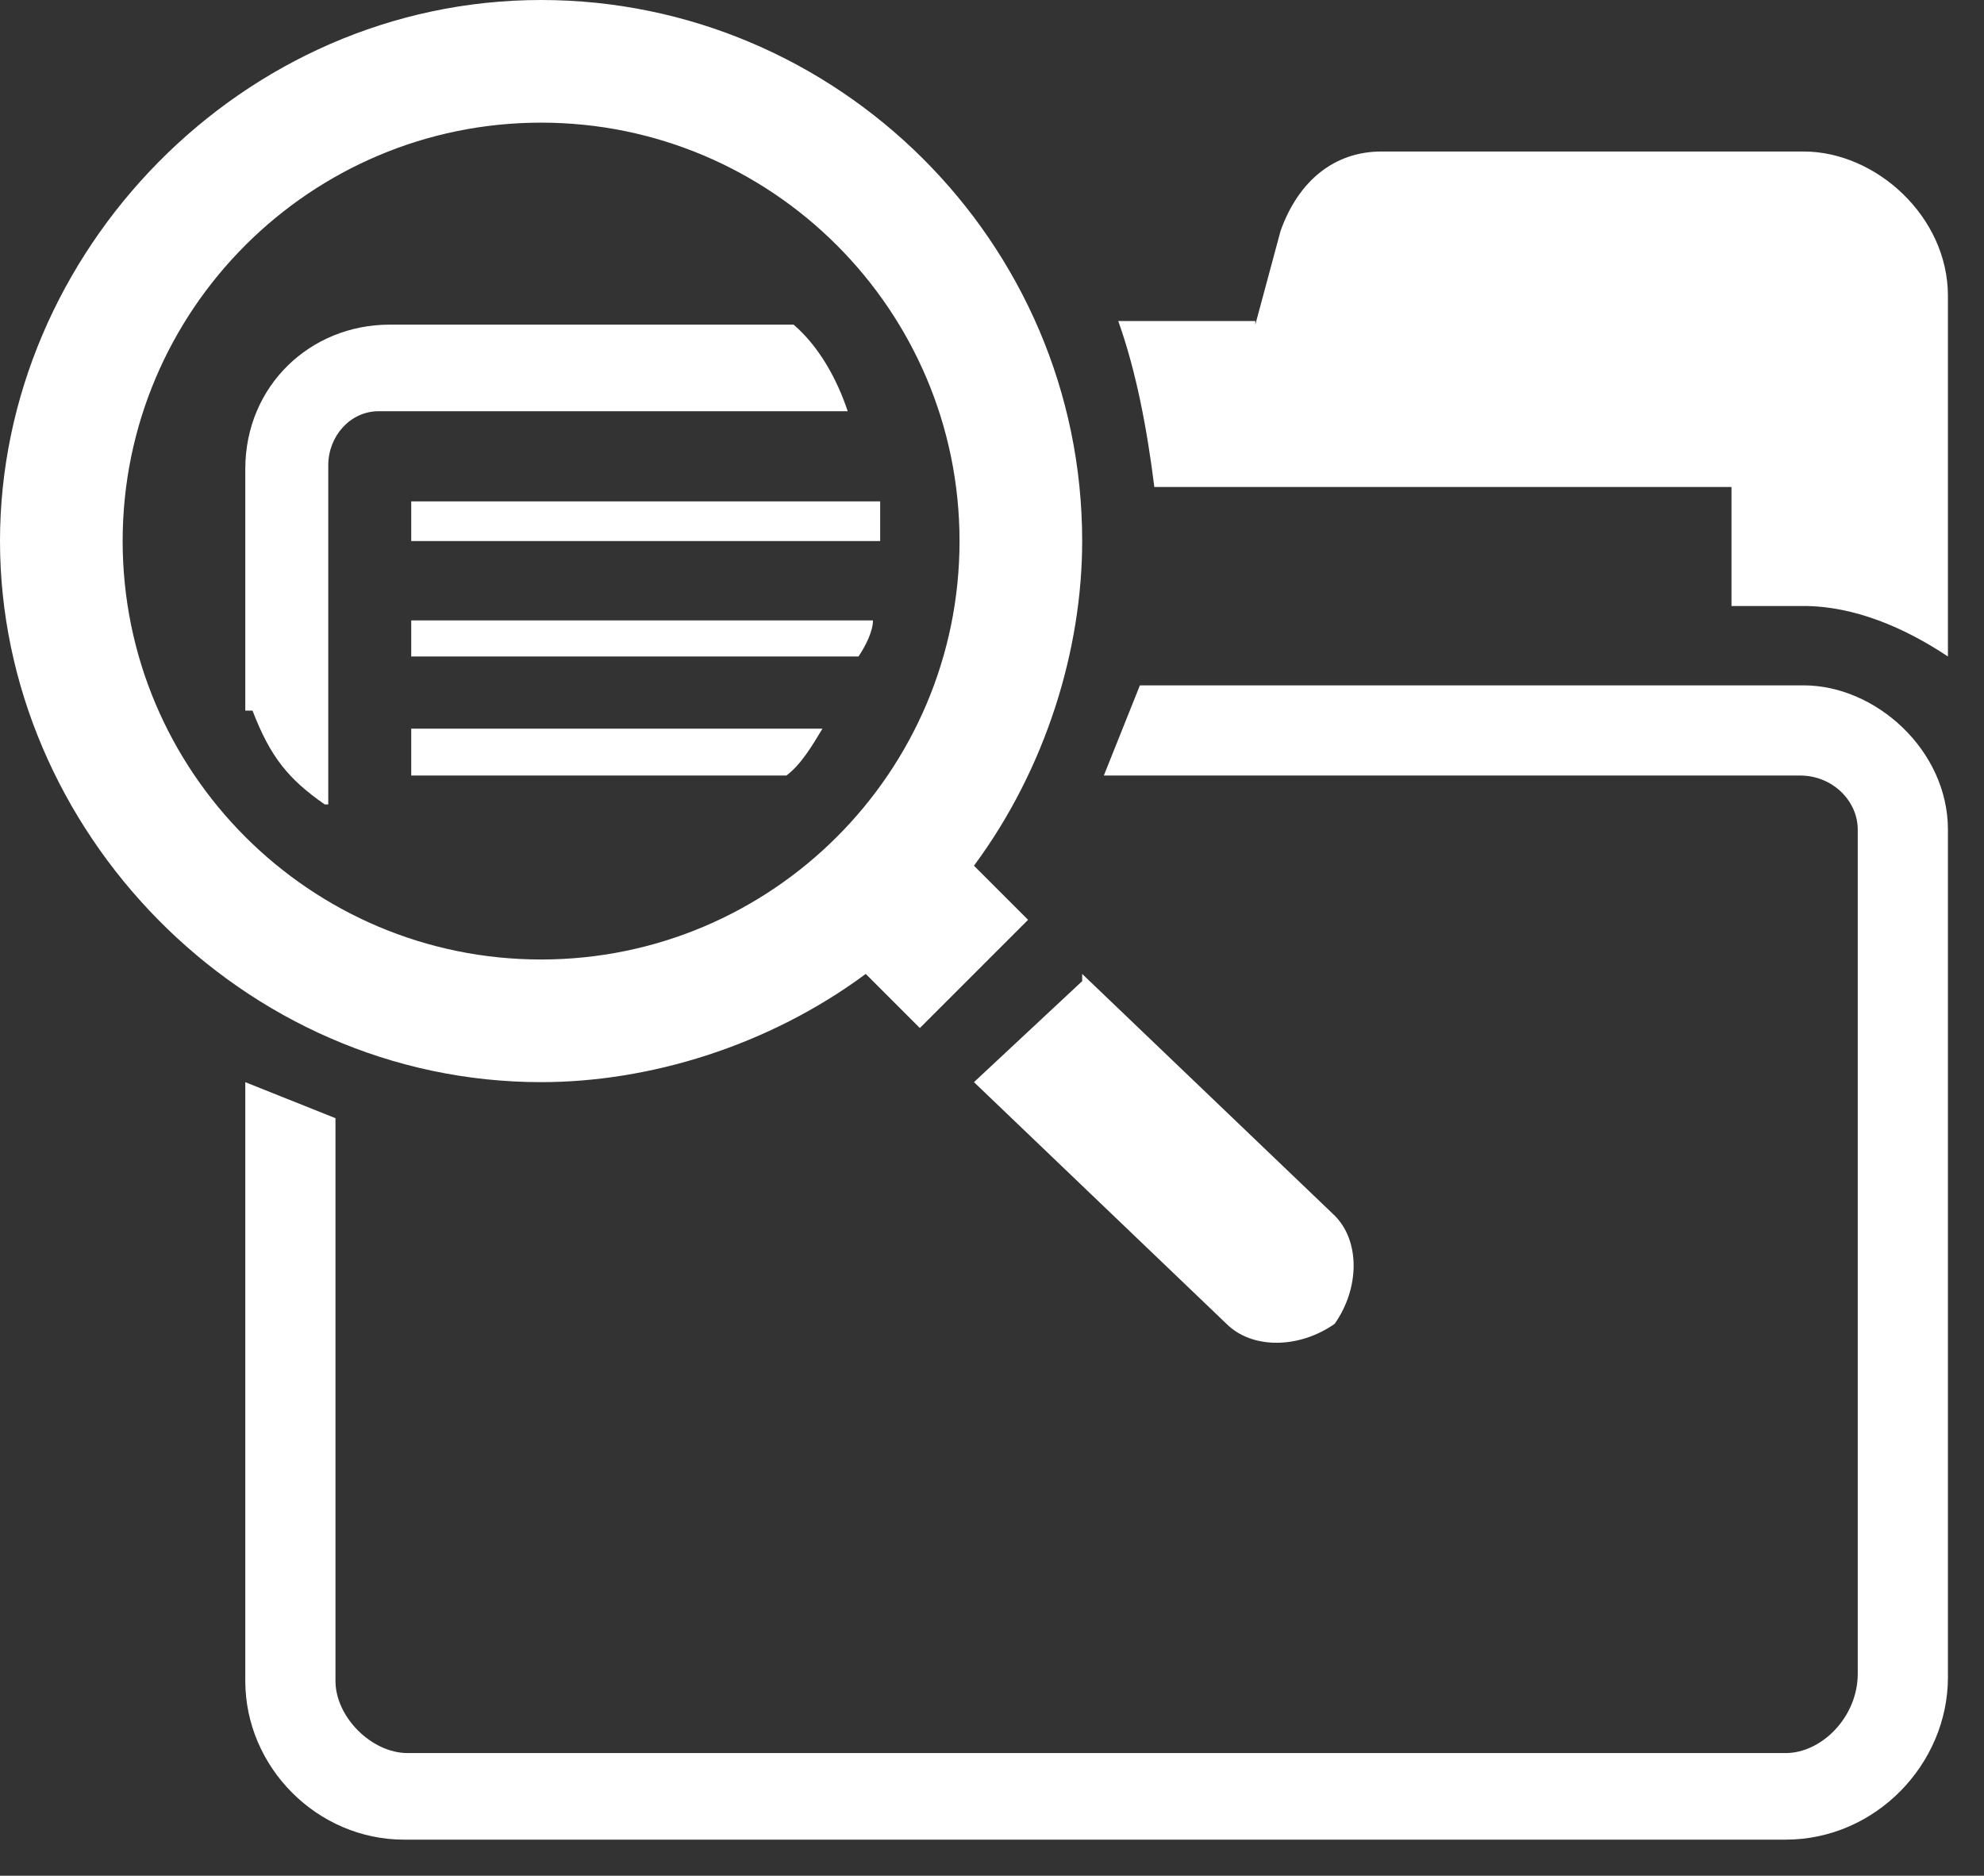 <svg xmlns="http://www.w3.org/2000/svg" width="55" height="52" viewBox="0 0 55 52"><rect x="0" y="0" width="55" height="52" fill="#333333" stroke="none"/><g fill="#FFF"><path d="M6.8 19.7V13c0-2.3 1.8-4 4-4H22c.7.6 1.2 1.5 1.5 2.4h-13c-.8 0-1.4.7-1.4 1.5v9.4H9C8 21.6 7.5 21 7 19.7zm24.8-.7H50c2 0 4 1.8 4 4v23.5c0 2.4-2 4.5-4.5 4.5H11.2c-2.4 0-4.4-2-4.4-4.4V30l2.5 1v15.6c0 1 1 2 2 2h38.2c1 0 2-1 2-2.2V23c0-.8-.7-1.5-1.6-1.5H30.6l1-2.5zm3.2-10l.7-2.6C36 5 37 4.2 38.3 4.2H50c2 0 4 1.8 4 4v10c-1.2-.8-2.6-1.4-4-1.4h-2v-3.3H32c-.2-1.6-.5-3.2-1-4.6h3.8z"/><path d="M15 0c8.2 0 15 6.7 15 15 0 3-1 6.3-3 9l1.5 1.5-3 3L24 27c-2.7 2-6 3-9 3C6.7 30 0 23 0 15S6.7 0 15 0zm-3.6 20.2h11.4c-.3.5-.6 1-1 1.3H11.4v-1.3zm0-3h12.8c0 .3-.2.7-.4 1H11.4v-1zm0-3.3h13V15h-13V14zM30 27l7 6.7c.7.7.7 2 0 3-1 .7-2.3.7-3 0L27 30l3-2.8zM15 3.4C8.6 3.4 3.4 8.6 3.4 15S8.6 26.6 15 26.6c6.4 0 11.6-5.2 11.6-11.6S21.4 3.4 15 3.4z"/></g></svg>